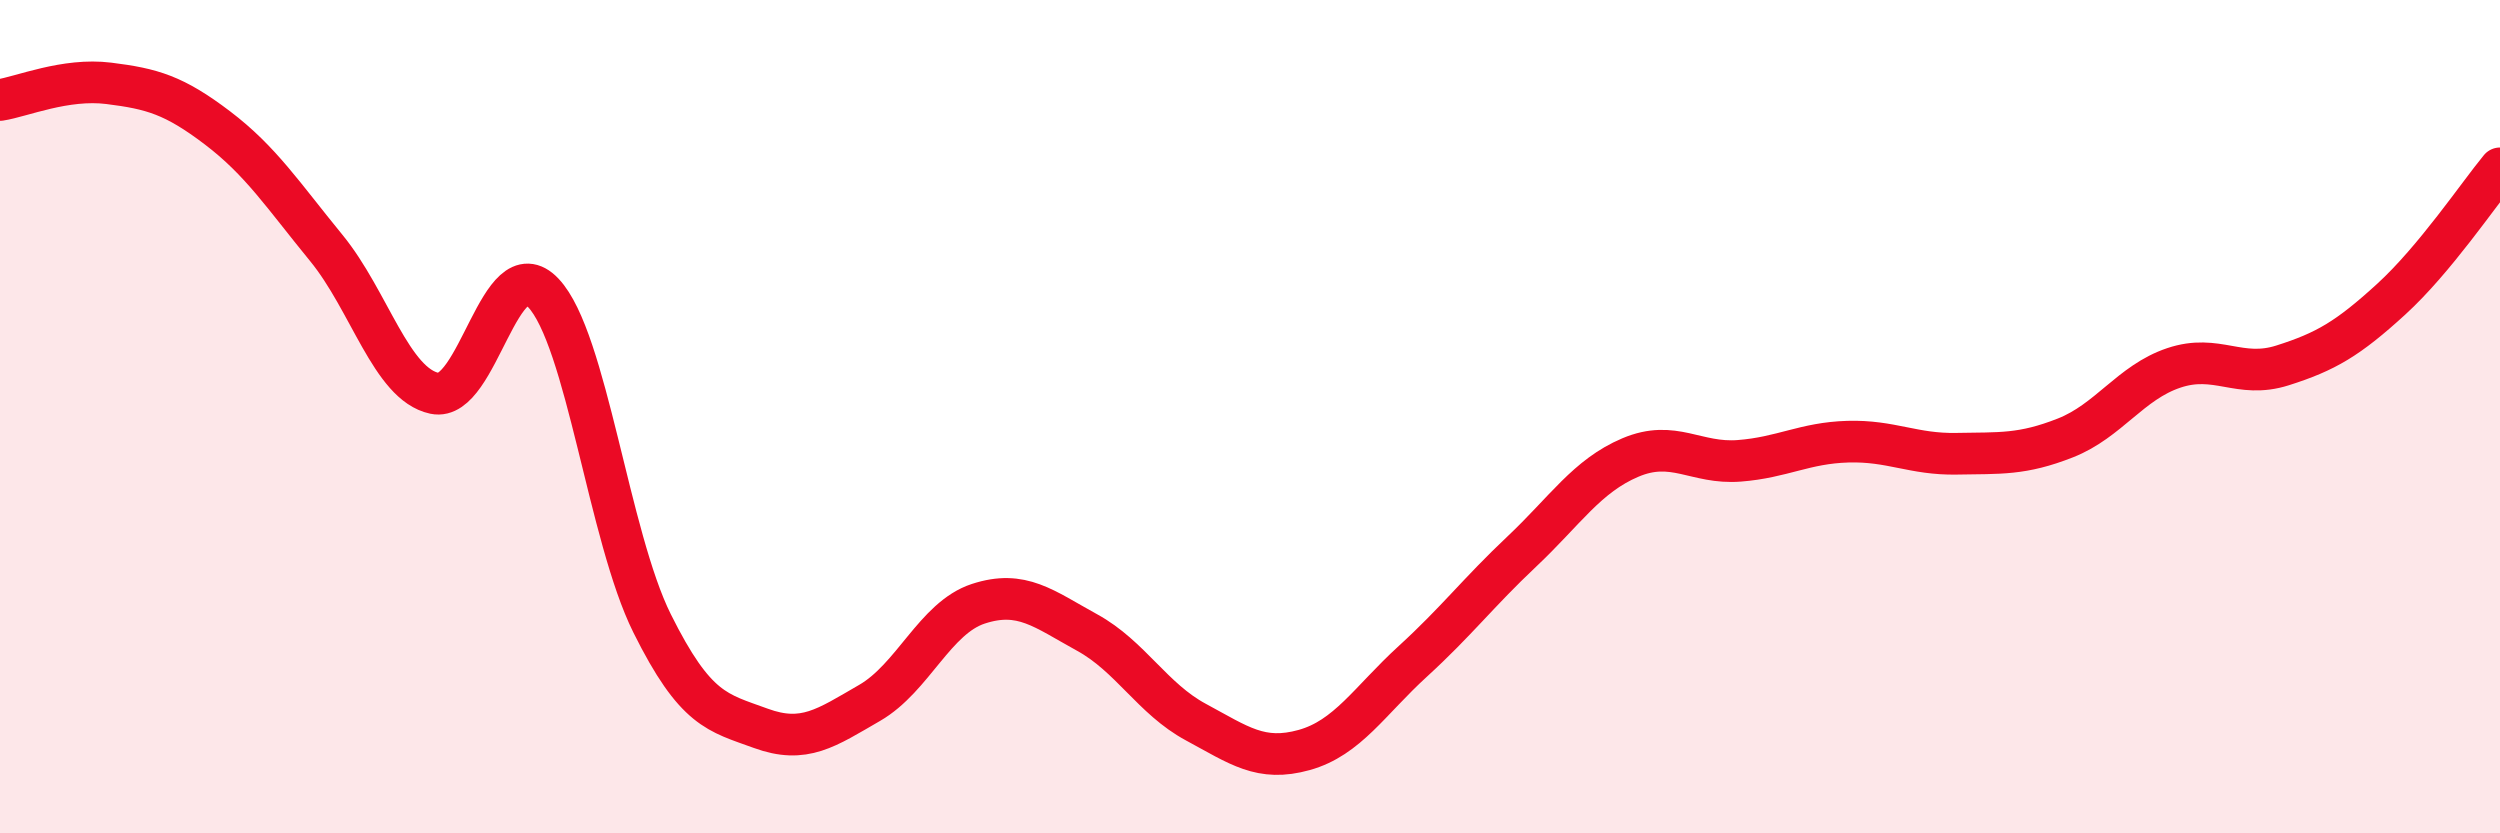 
    <svg width="60" height="20" viewBox="0 0 60 20" xmlns="http://www.w3.org/2000/svg">
      <path
        d="M 0,2.4 C 0.52,2.32 1.57,1.87 2.61,2 C 3.65,2.13 4.18,2.28 5.22,3.07 C 6.26,3.86 6.79,4.68 7.83,5.95 C 8.87,7.22 9.39,9.22 10.43,9.44 C 11.47,9.66 12,5.93 13.04,7.03 C 14.08,8.13 14.61,12.87 15.65,14.96 C 16.69,17.05 17.22,17.1 18.26,17.48 C 19.3,17.86 19.83,17.47 20.87,16.87 C 21.91,16.27 22.44,14.83 23.48,14.49 C 24.52,14.15 25.05,14.61 26.09,15.18 C 27.13,15.75 27.66,16.77 28.7,17.33 C 29.74,17.89 30.26,18.29 31.3,18 C 32.34,17.71 32.87,16.82 33.91,15.87 C 34.95,14.92 35.48,14.22 36.52,13.24 C 37.56,12.26 38.09,11.42 39.13,10.98 C 40.17,10.54 40.7,11.14 41.74,11.06 C 42.78,10.98 43.31,10.63 44.35,10.6 C 45.39,10.57 45.92,10.91 46.96,10.89 C 48,10.87 48.53,10.92 49.57,10.51 C 50.61,10.1 51.13,9.18 52.17,8.83 C 53.21,8.48 53.74,9.1 54.78,8.77 C 55.82,8.44 56.35,8.13 57.39,7.18 C 58.43,6.23 59.48,4.67 60,4.04L60 20L0 20Z"
        fill="#EB0A25"
        opacity="0.1"
        stroke-linecap="round"
        stroke-linejoin="round"
      />
      <path
        d="M 0,2.4 C 0.52,2.32 1.57,1.87 2.61,2 C 3.65,2.13 4.18,2.28 5.22,3.07 C 6.26,3.86 6.79,4.68 7.83,5.95 C 8.87,7.22 9.39,9.22 10.43,9.44 C 11.47,9.66 12,5.93 13.04,7.03 C 14.08,8.13 14.61,12.87 15.65,14.96 C 16.69,17.05 17.22,17.1 18.26,17.48 C 19.3,17.86 19.83,17.47 20.87,16.87 C 21.91,16.27 22.44,14.83 23.48,14.49 C 24.52,14.15 25.05,14.61 26.09,15.18 C 27.13,15.75 27.66,16.77 28.7,17.33 C 29.74,17.89 30.26,18.29 31.3,18 C 32.34,17.71 32.87,16.82 33.91,15.87 C 34.95,14.92 35.48,14.22 36.52,13.24 C 37.56,12.26 38.09,11.42 39.13,10.98 C 40.17,10.54 40.7,11.14 41.74,11.06 C 42.78,10.98 43.31,10.63 44.35,10.6 C 45.39,10.57 45.92,10.91 46.96,10.89 C 48,10.87 48.53,10.92 49.57,10.51 C 50.61,10.1 51.13,9.18 52.17,8.83 C 53.21,8.48 53.74,9.1 54.78,8.77 C 55.82,8.44 56.35,8.13 57.39,7.18 C 58.43,6.23 59.48,4.67 60,4.04"
        stroke="#EB0A25"
        stroke-width="1"
        fill="none"
        stroke-linecap="round"
        stroke-linejoin="round"
      />
    </svg>
  